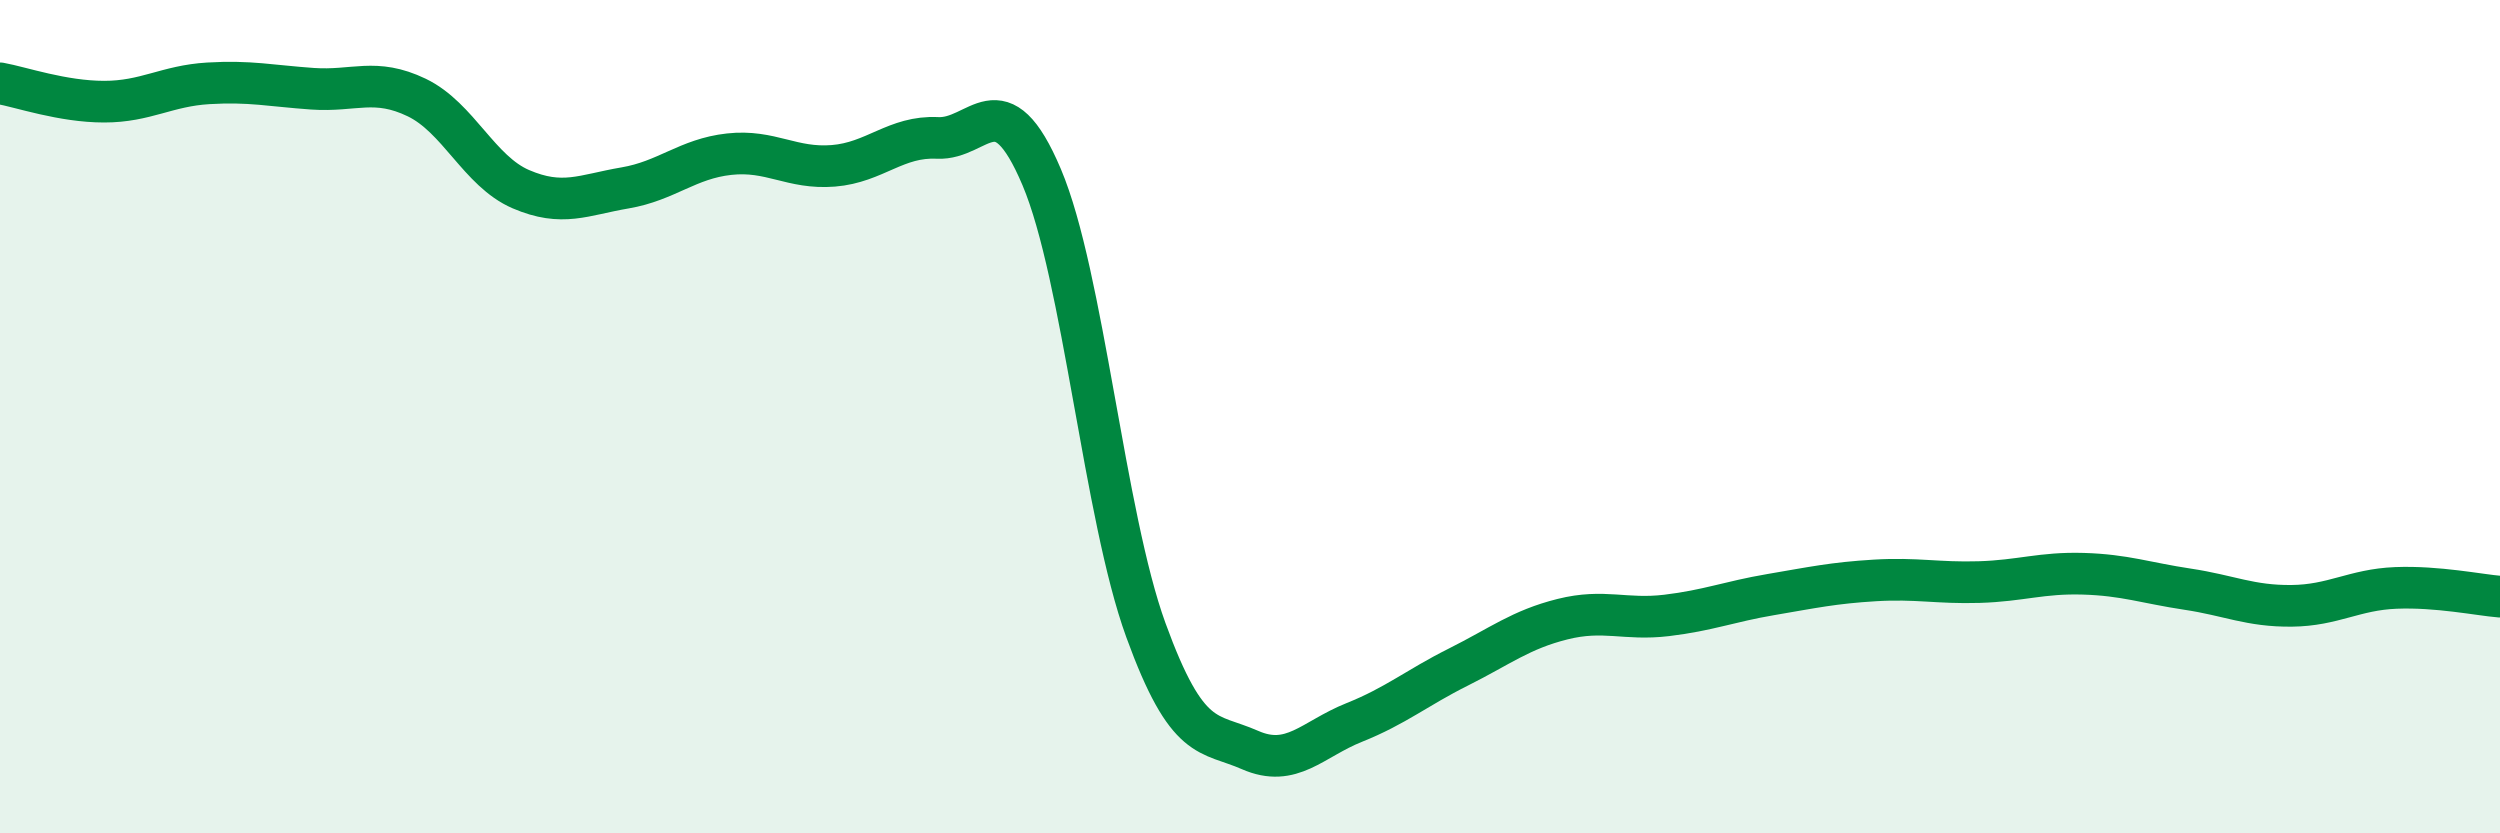 
    <svg width="60" height="20" viewBox="0 0 60 20" xmlns="http://www.w3.org/2000/svg">
      <path
        d="M 0,2 C 0.5,2.09 1.5,2.44 2.5,2.44 C 3.5,2.44 4,2.06 5,2 C 6,1.94 6.5,2.06 7.5,2.13 C 8.5,2.2 9,1.86 10,2.34 C 11,2.82 11.5,4.11 12.5,4.54 C 13.5,4.97 14,4.68 15,4.51 C 16,4.34 16.5,3.81 17.5,3.7 C 18.5,3.59 19,4.06 20,3.98 C 21,3.9 21.5,3.26 22.5,3.31 C 23.5,3.36 24,1.89 25,4.25 C 26,6.61 26.5,12.37 27.5,15.12 C 28.5,17.87 29,17.56 30,18 C 31,18.44 31.5,17.74 32.5,17.34 C 33.5,16.94 34,16.51 35,16.01 C 36,15.51 36.5,15.11 37.5,14.86 C 38.5,14.61 39,14.89 40,14.77 C 41,14.65 41.5,14.44 42.5,14.27 C 43.5,14.1 44,13.99 45,13.93 C 46,13.87 46.5,14 47.5,13.97 C 48.5,13.94 49,13.74 50,13.77 C 51,13.8 51.5,13.99 52.5,14.14 C 53.5,14.29 54,14.55 55,14.54 C 56,14.53 56.5,14.15 57.5,14.11 C 58.5,14.07 59.5,14.28 60,14.32L60 20L0 20Z"
        fill="#008740"
        opacity="0.1"
        stroke-linecap="round"
        stroke-linejoin="round"
      />
      <path
        d="M 0,2 C 0.5,2.09 1.5,2.44 2.5,2.44 C 3.5,2.44 4,2.06 5,2 C 6,1.94 6.5,2.06 7.5,2.13 C 8.5,2.2 9,1.86 10,2.34 C 11,2.82 11.5,4.11 12.5,4.54 C 13.5,4.97 14,4.68 15,4.51 C 16,4.34 16.5,3.81 17.5,3.7 C 18.5,3.59 19,4.06 20,3.98 C 21,3.9 21.5,3.26 22.5,3.31 C 23.5,3.36 24,1.89 25,4.25 C 26,6.61 26.5,12.37 27.5,15.12 C 28.5,17.87 29,17.56 30,18 C 31,18.44 31.5,17.74 32.5,17.34 C 33.5,16.94 34,16.51 35,16.01 C 36,15.51 36.5,15.11 37.5,14.86 C 38.5,14.61 39,14.89 40,14.77 C 41,14.65 41.5,14.44 42.5,14.27 C 43.5,14.1 44,13.99 45,13.93 C 46,13.87 46.5,14 47.5,13.97 C 48.5,13.94 49,13.74 50,13.77 C 51,13.8 51.5,13.99 52.5,14.14 C 53.5,14.29 54,14.55 55,14.54 C 56,14.53 56.5,14.15 57.5,14.11 C 58.5,14.07 59.5,14.28 60,14.32"
        stroke="#008740"
        stroke-width="1"
        fill="none"
        stroke-linecap="round"
        stroke-linejoin="round"
      />
    </svg>
  